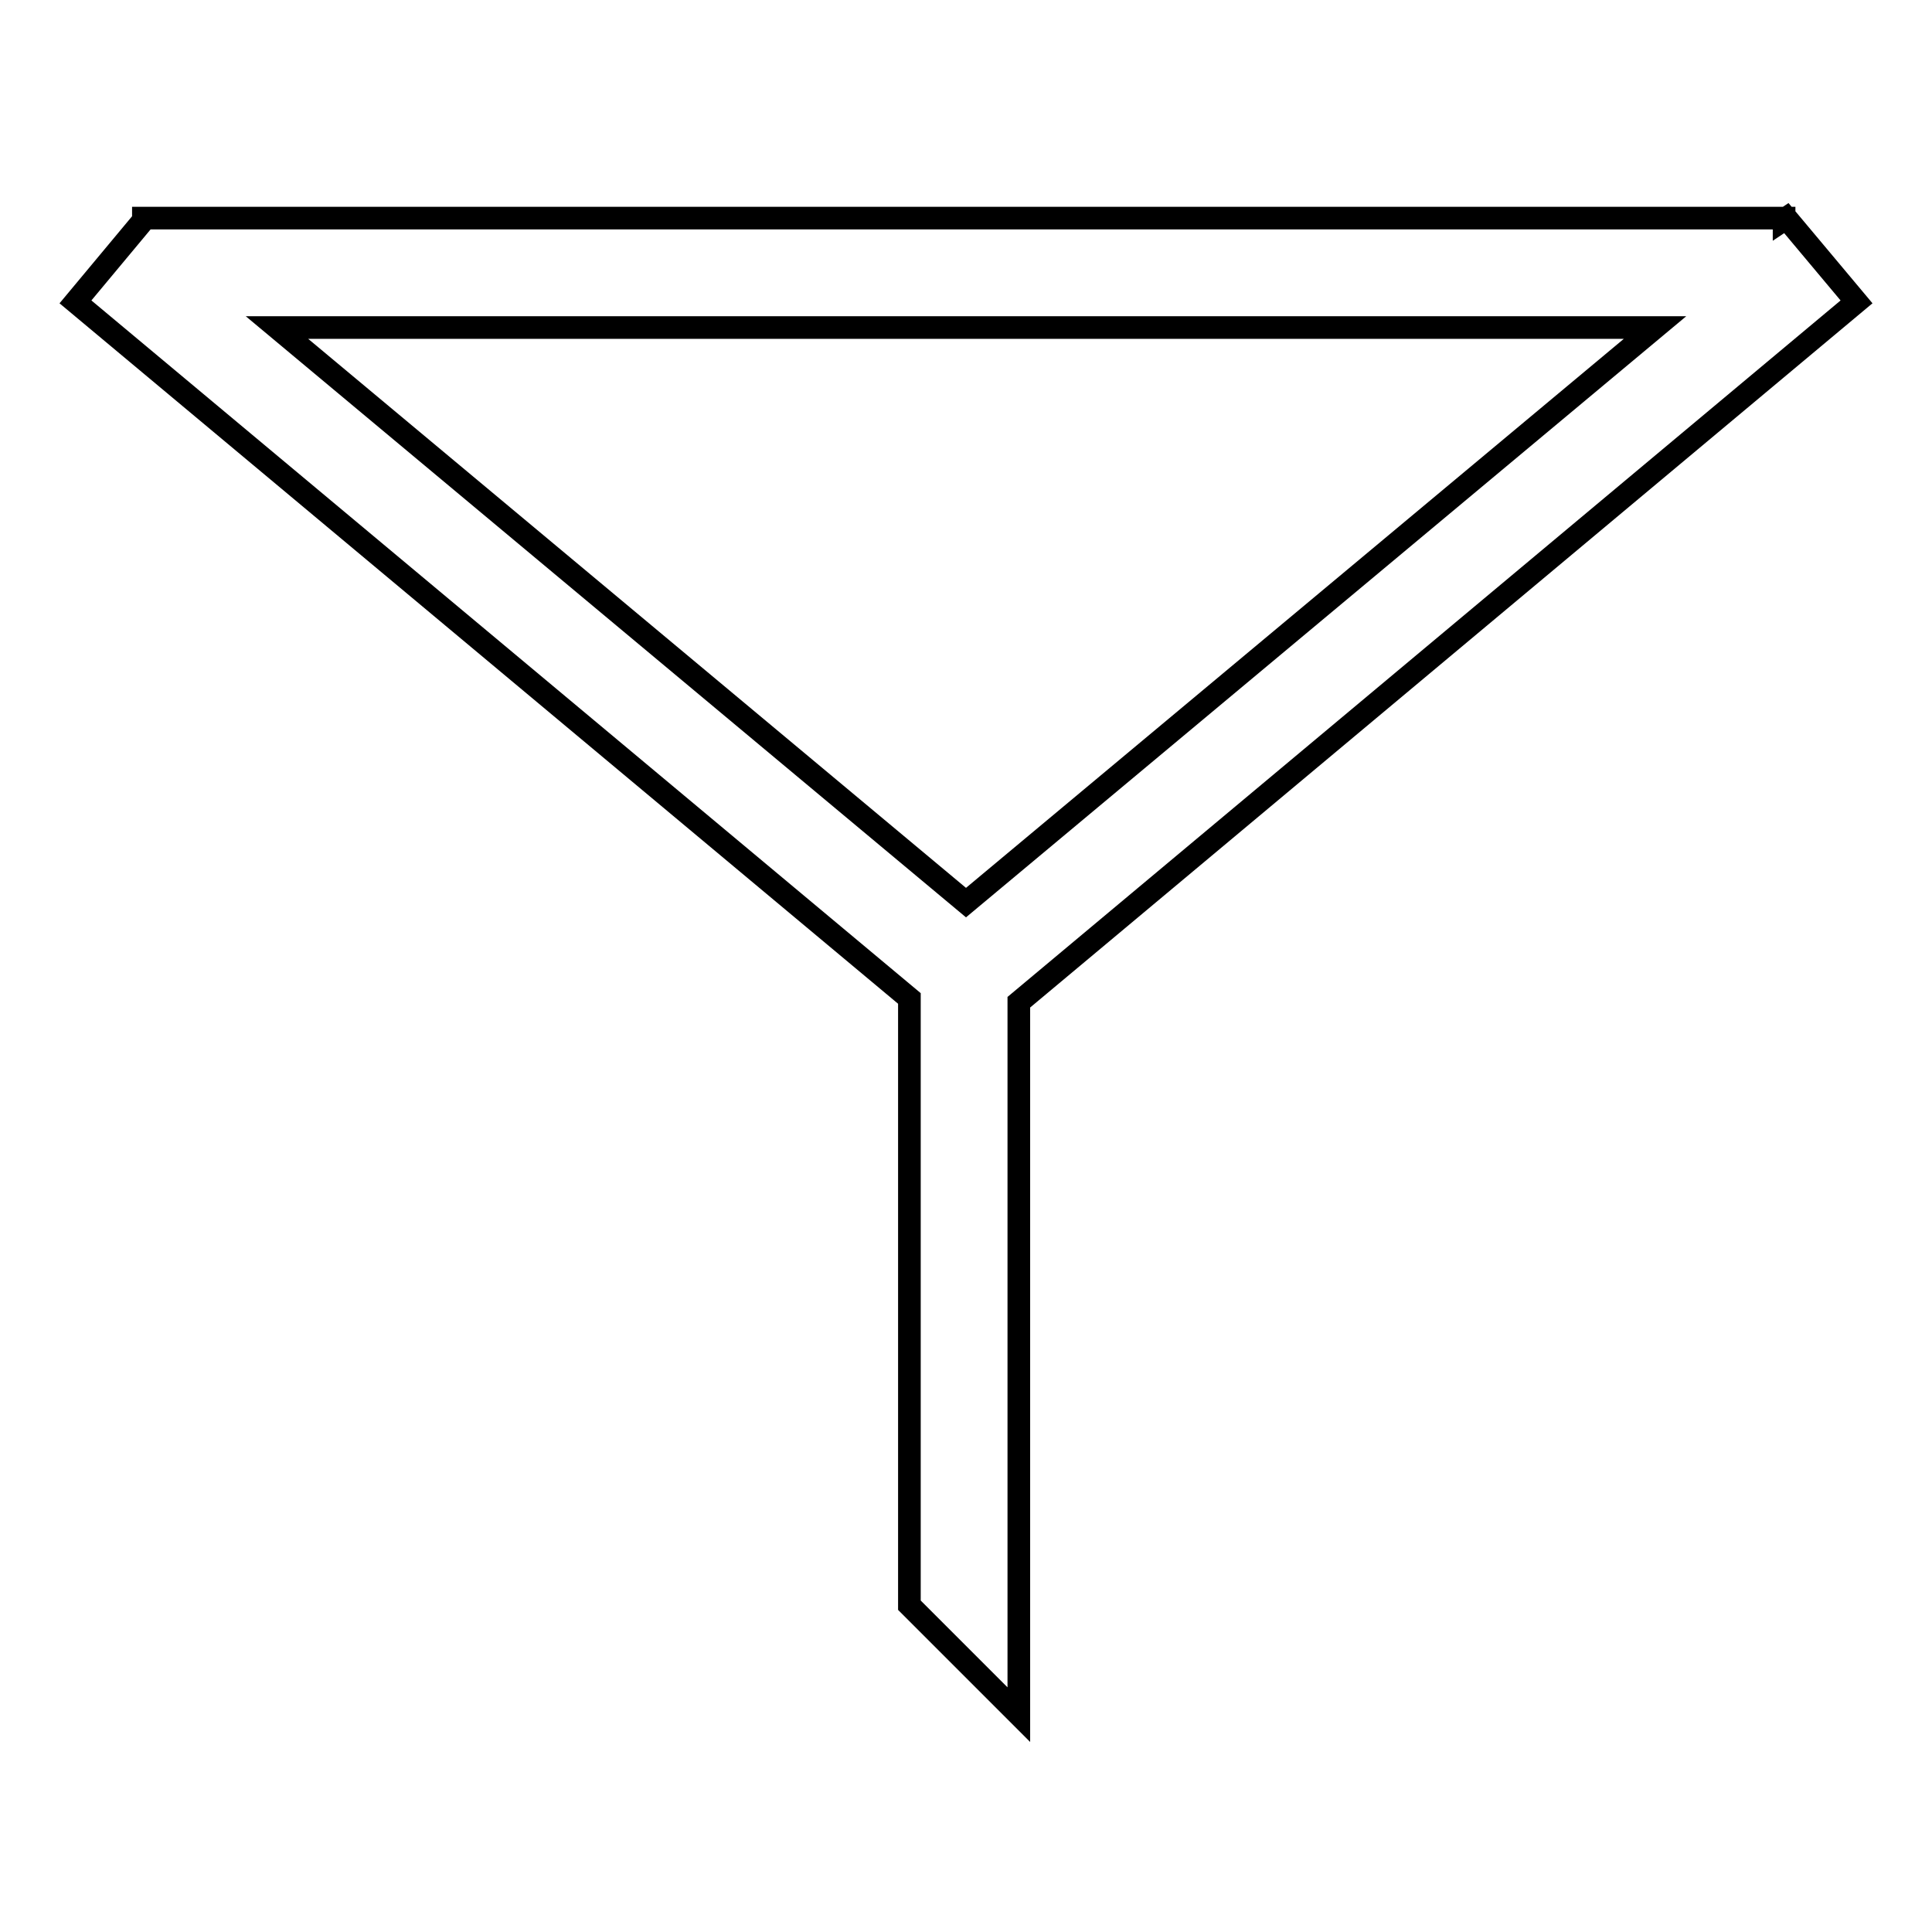 <?xml version="1.0" encoding="utf-8"?>
<!-- Svg Vector Icons : http://www.onlinewebfonts.com/icon -->
<!DOCTYPE svg PUBLIC "-//W3C//DTD SVG 1.1//EN" "http://www.w3.org/Graphics/SVG/1.1/DTD/svg11.dtd">
<svg version="1.1" xmlns="http://www.w3.org/2000/svg" xmlns:xlink="http://www.w3.org/1999/xlink" x="0px" y="0px" viewBox="0 0 256 256" enable-background="new 0 0 256 256" xml:space="preserve">
<g><g><path stroke-width="3" fill-opacity="0" stroke="#000000"  d="M246,40l-9.3-11.1l-0.3,0.2v-0.2H19.3l0,0l0,0H19v0.3L10,40l110.5,92.3v80.4l14.5,14.5v-94.4L246,40z M219.3,43.4L128,119.6L36.7,43.4H219.3z"/></g></g>
</svg>
